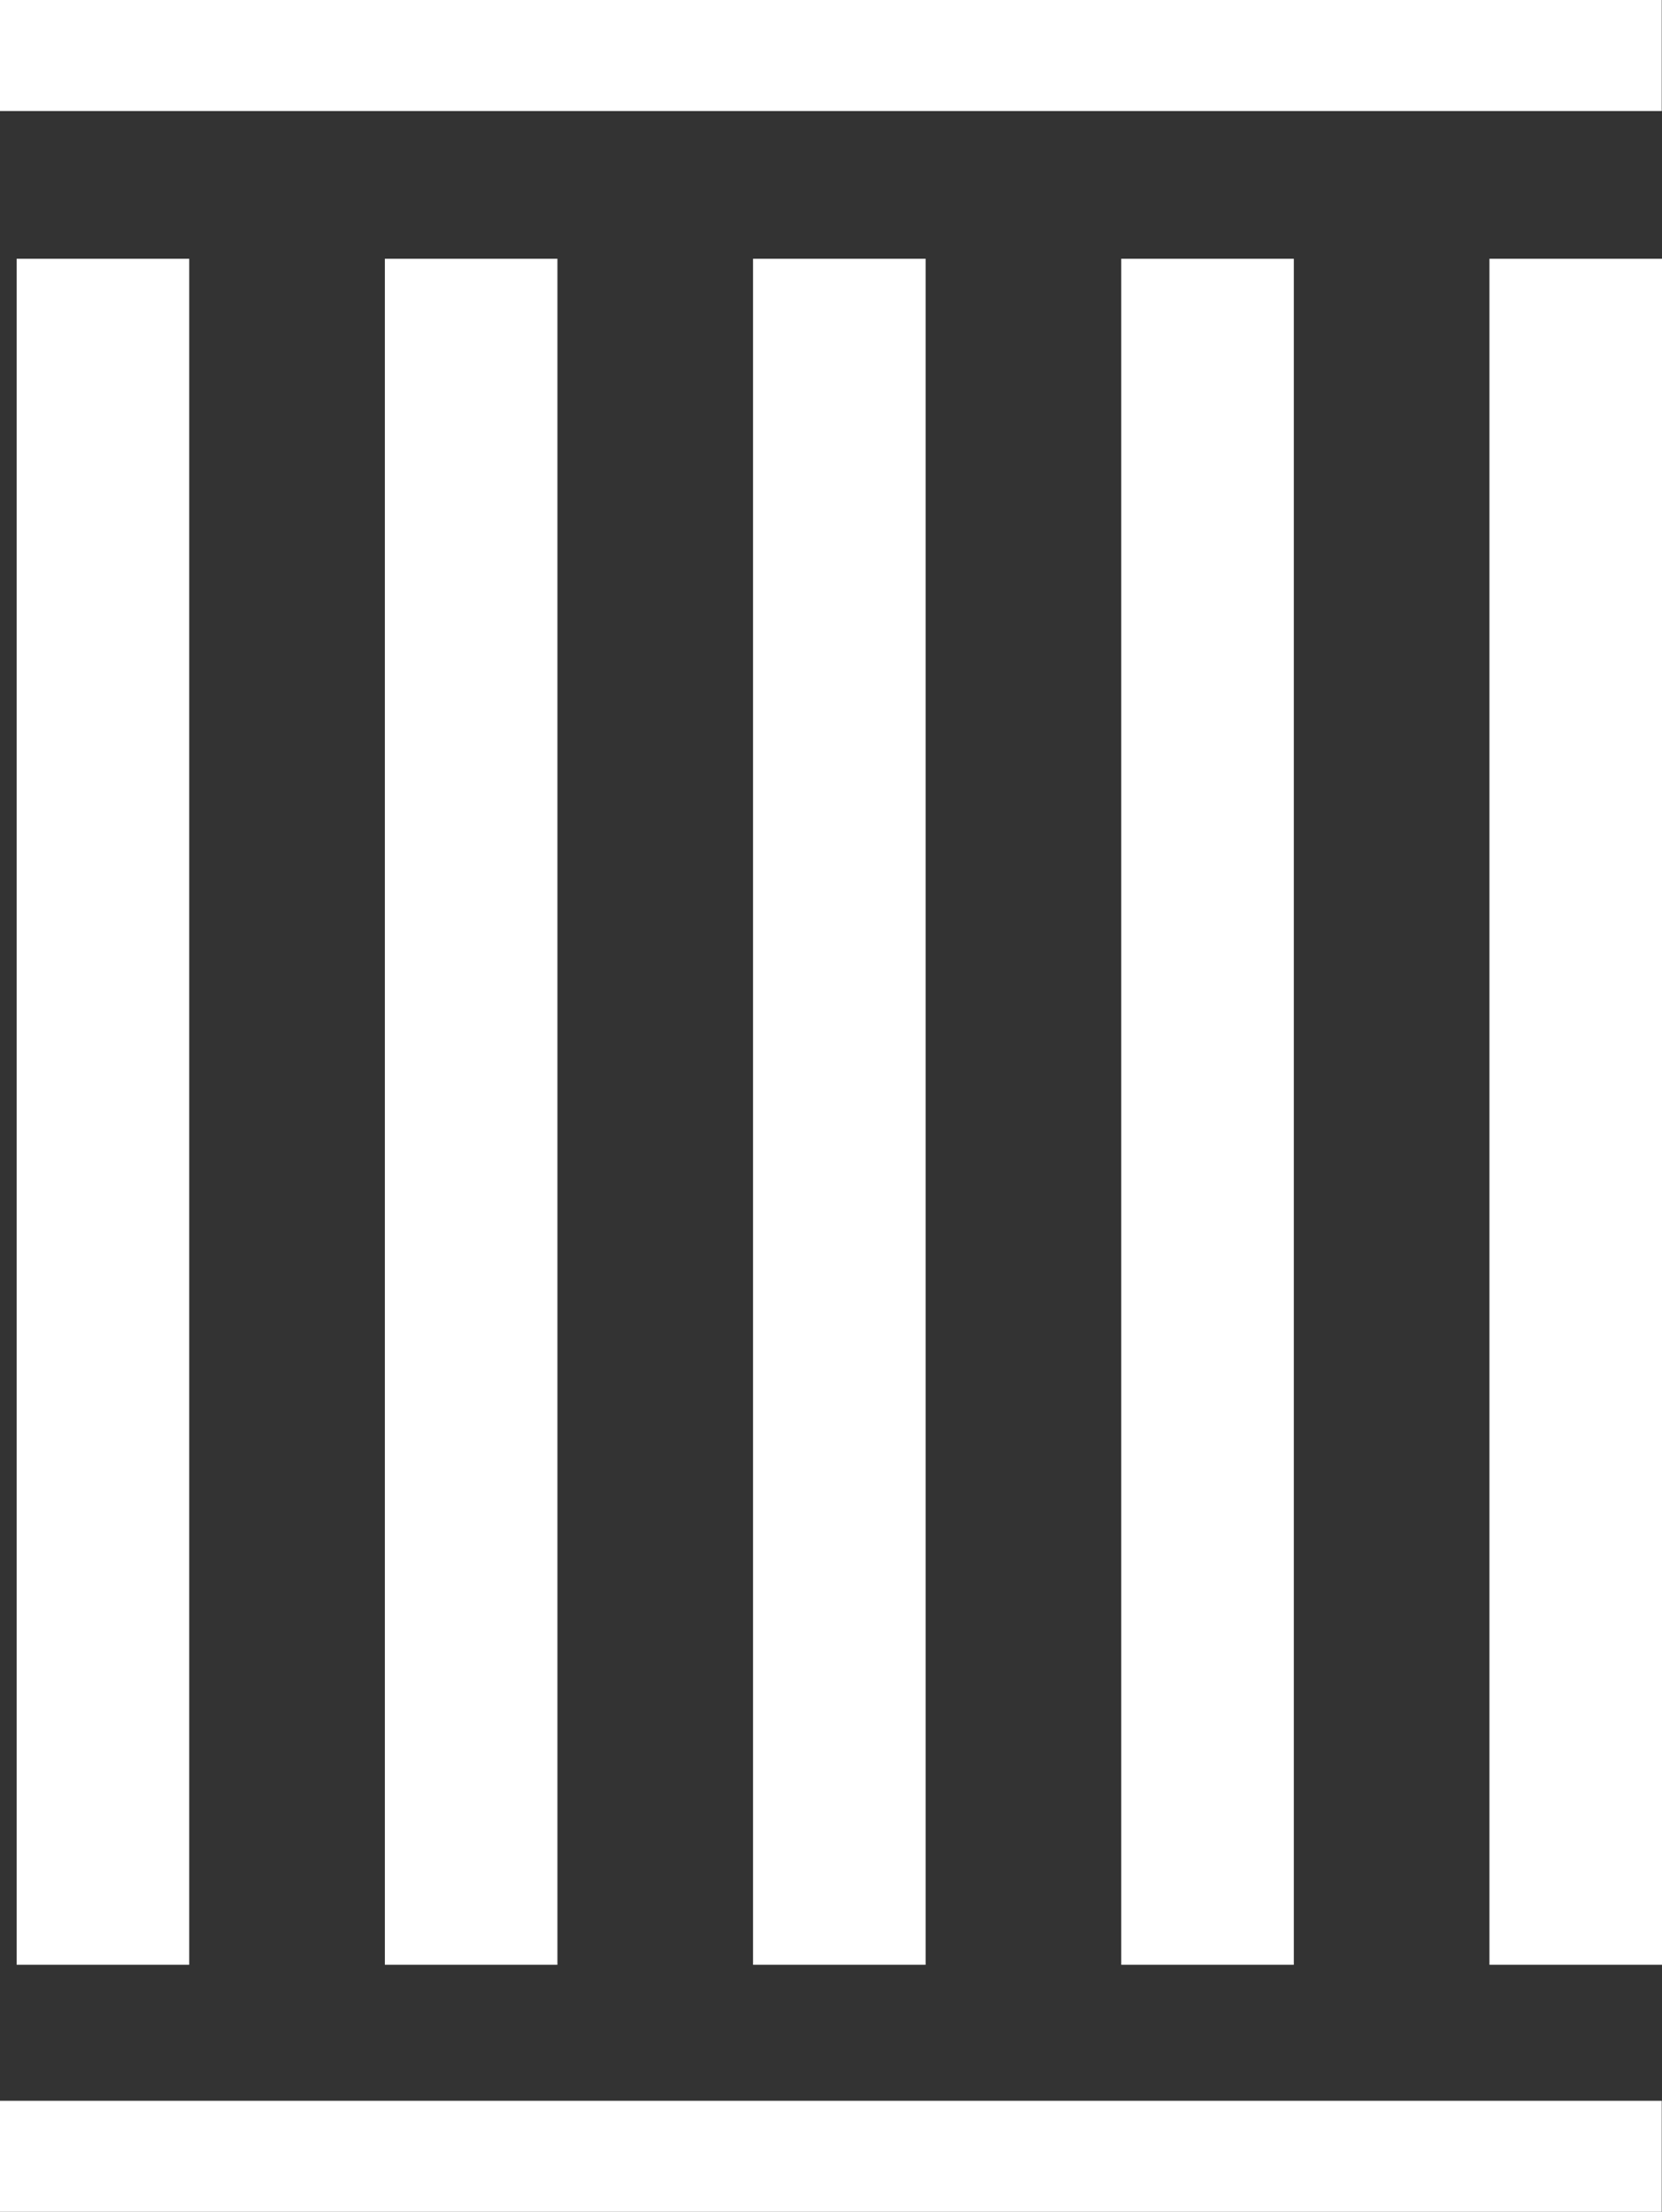 <svg xmlns="http://www.w3.org/2000/svg" width="119.742" height="159.341" viewBox="0 0 119.742 159.341">
  <rect x="0" y="0" width="119.742" height="159.341" fill="#333333" stroke="none"/>
  <g id="crosswolk" transform="translate(2129.862 -2932.104)">
    <rect id="長方形_448" data-name="長方形 448" width="119.723" height="8" transform="translate(-2129.862 2932.104)" fill="#fff"/>
    <rect id="長方形_449" data-name="長方形 449" width="119.723" height="8" transform="translate(-2129.862 3083.445)" fill="#fff"/>
    <g id="グループ_961" data-name="グループ 961" transform="translate(1018.668 763.594)">
      <rect id="長方形_320" data-name="長方形 320" width="12.432" height="122.902" transform="translate(-3041.22 2187.152)" fill="#fff"/>
      <rect id="長方形_321" data-name="長方形 321" width="12.432" height="122.902" transform="translate(-3067.747 2187.152)" fill="#fff"/>
      <rect id="長方形_322" data-name="長方形 322" width="12.432" height="122.902" transform="translate(-3094.275 2187.152)" fill="#fff"/>
      <rect id="長方形_323" data-name="長方形 323" width="12.432" height="122.902" transform="translate(-3120.802 2187.152)" fill="#fff"/>
      <rect id="長方形_324" data-name="長方形 324" width="12.432" height="122.902" transform="translate(-3147.33 2187.152)" fill="#fff"/>
    </g>
  </g>
</svg>

